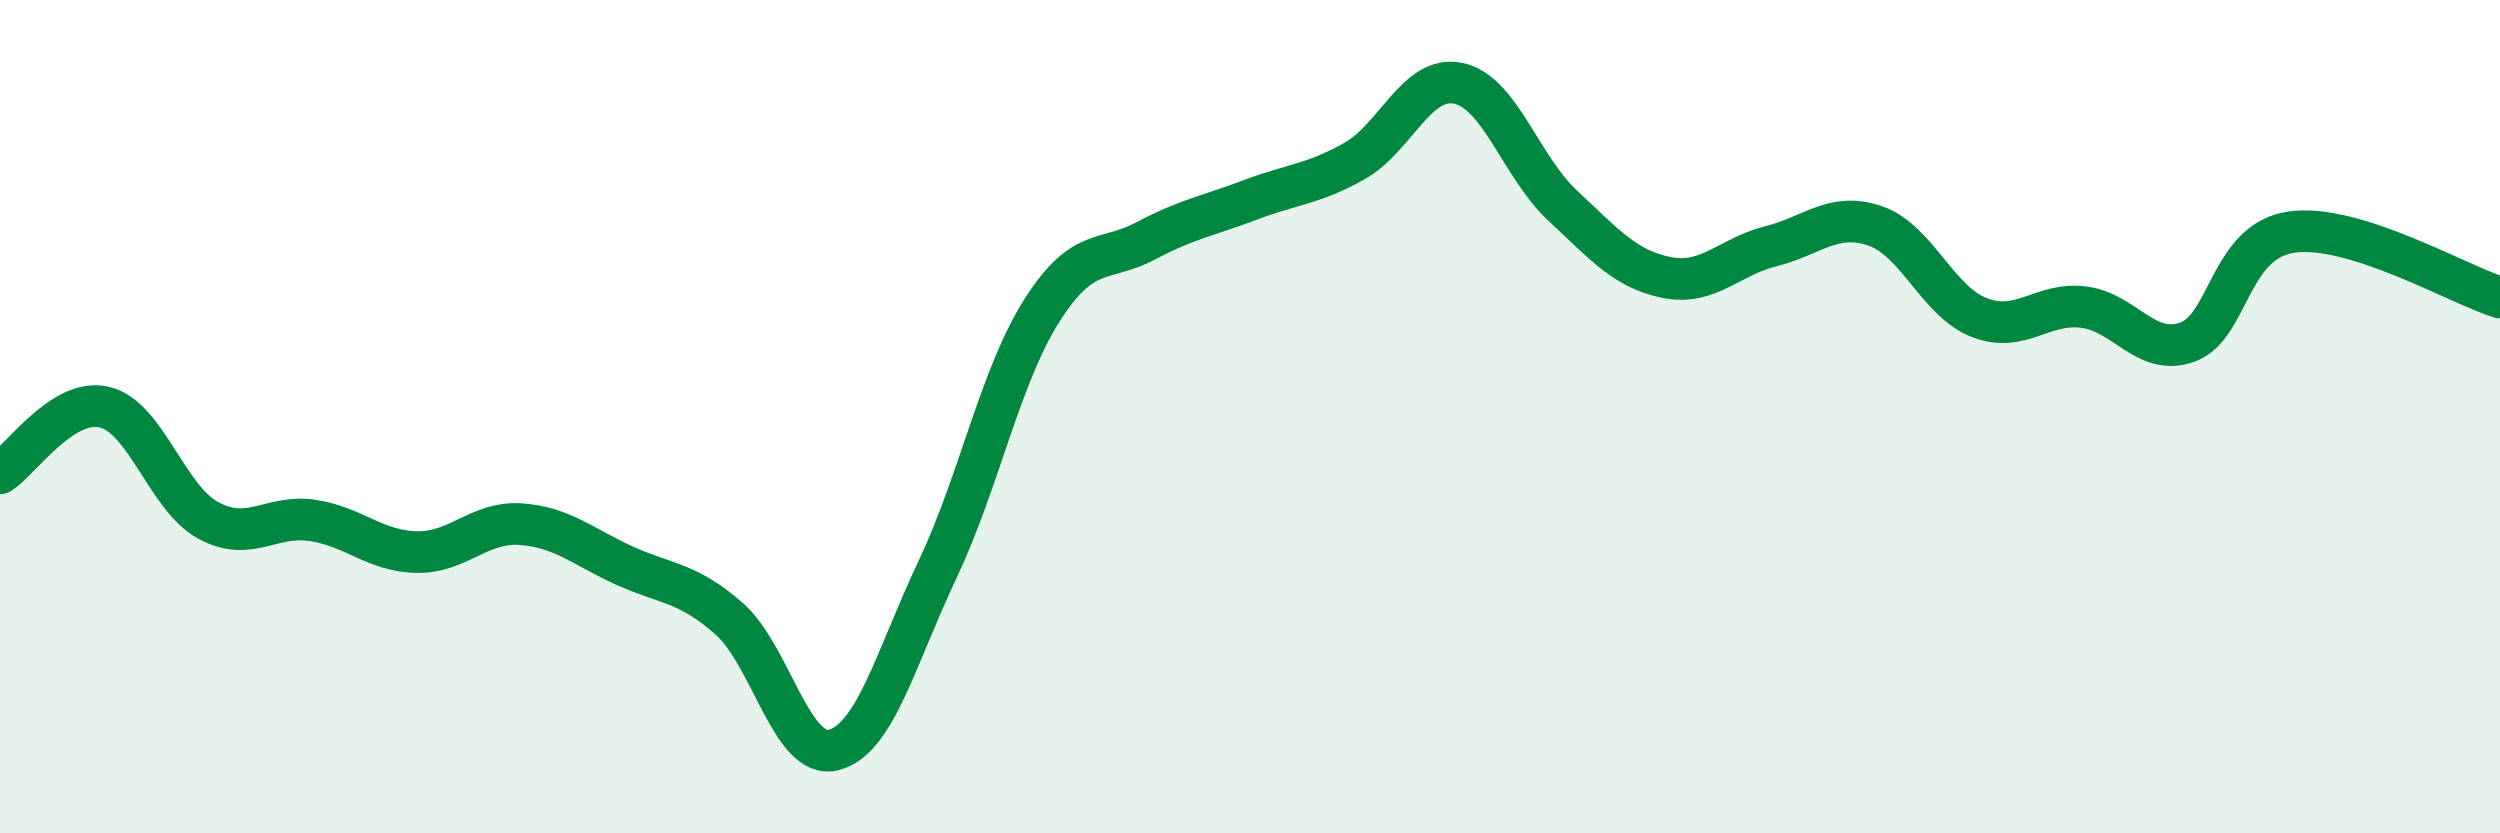 
    <svg width="60" height="20" viewBox="0 0 60 20" xmlns="http://www.w3.org/2000/svg">
      <path
        d="M 0,11.36 C 0.5,11.04 1.5,9.54 2.5,9.77 C 3.5,10 4,11.95 5,12.49 C 6,13.03 6.5,12.34 7.5,12.49 C 8.5,12.64 9,13.23 10,13.25 C 11,13.27 11.5,12.51 12.5,12.58 C 13.5,12.65 14,13.13 15,13.58 C 16,14.03 16.5,13.97 17.5,14.85 C 18.5,15.73 19,18.24 20,18 C 21,17.76 21.5,15.78 22.5,13.67 C 23.5,11.56 24,9.04 25,7.46 C 26,5.88 26.5,6.31 27.5,5.78 C 28.5,5.25 29,5.18 30,4.8 C 31,4.42 31.5,4.43 32.5,3.87 C 33.5,3.31 34,1.79 35,2 C 36,2.21 36.5,4 37.5,4.93 C 38.5,5.86 39,6.46 40,6.66 C 41,6.86 41.5,6.16 42.5,5.91 C 43.5,5.66 44,5.08 45,5.42 C 46,5.76 46.5,7.23 47.5,7.62 C 48.5,8.01 49,7.25 50,7.37 C 51,7.49 51.5,8.57 52.5,8.21 C 53.5,7.85 53.5,5.78 55,5.57 C 56.5,5.36 59,6.83 60,7.14L60 20L0 20Z"
        fill="#008740"
        opacity="0.1"
        stroke-linecap="round"
        stroke-linejoin="round"
      />
      <path
        d="M 0,11.36 C 0.5,11.04 1.5,9.54 2.5,9.77 C 3.5,10 4,11.95 5,12.49 C 6,13.03 6.5,12.34 7.5,12.49 C 8.5,12.64 9,13.23 10,13.25 C 11,13.27 11.5,12.51 12.5,12.58 C 13.5,12.65 14,13.13 15,13.58 C 16,14.03 16.5,13.97 17.5,14.85 C 18.5,15.73 19,18.24 20,18 C 21,17.76 21.5,15.78 22.5,13.67 C 23.5,11.56 24,9.04 25,7.46 C 26,5.88 26.5,6.31 27.5,5.78 C 28.5,5.25 29,5.18 30,4.8 C 31,4.42 31.5,4.43 32.5,3.87 C 33.5,3.31 34,1.79 35,2 C 36,2.21 36.5,4 37.5,4.93 C 38.5,5.86 39,6.46 40,6.66 C 41,6.86 41.5,6.16 42.5,5.91 C 43.5,5.66 44,5.08 45,5.42 C 46,5.76 46.5,7.23 47.5,7.62 C 48.5,8.01 49,7.25 50,7.37 C 51,7.49 51.5,8.57 52.5,8.21 C 53.5,7.85 53.5,5.78 55,5.57 C 56.5,5.36 59,6.83 60,7.14"
        stroke="#008740"
        stroke-width="1"
        fill="none"
        stroke-linecap="round"
        stroke-linejoin="round"
      />
    </svg>
  